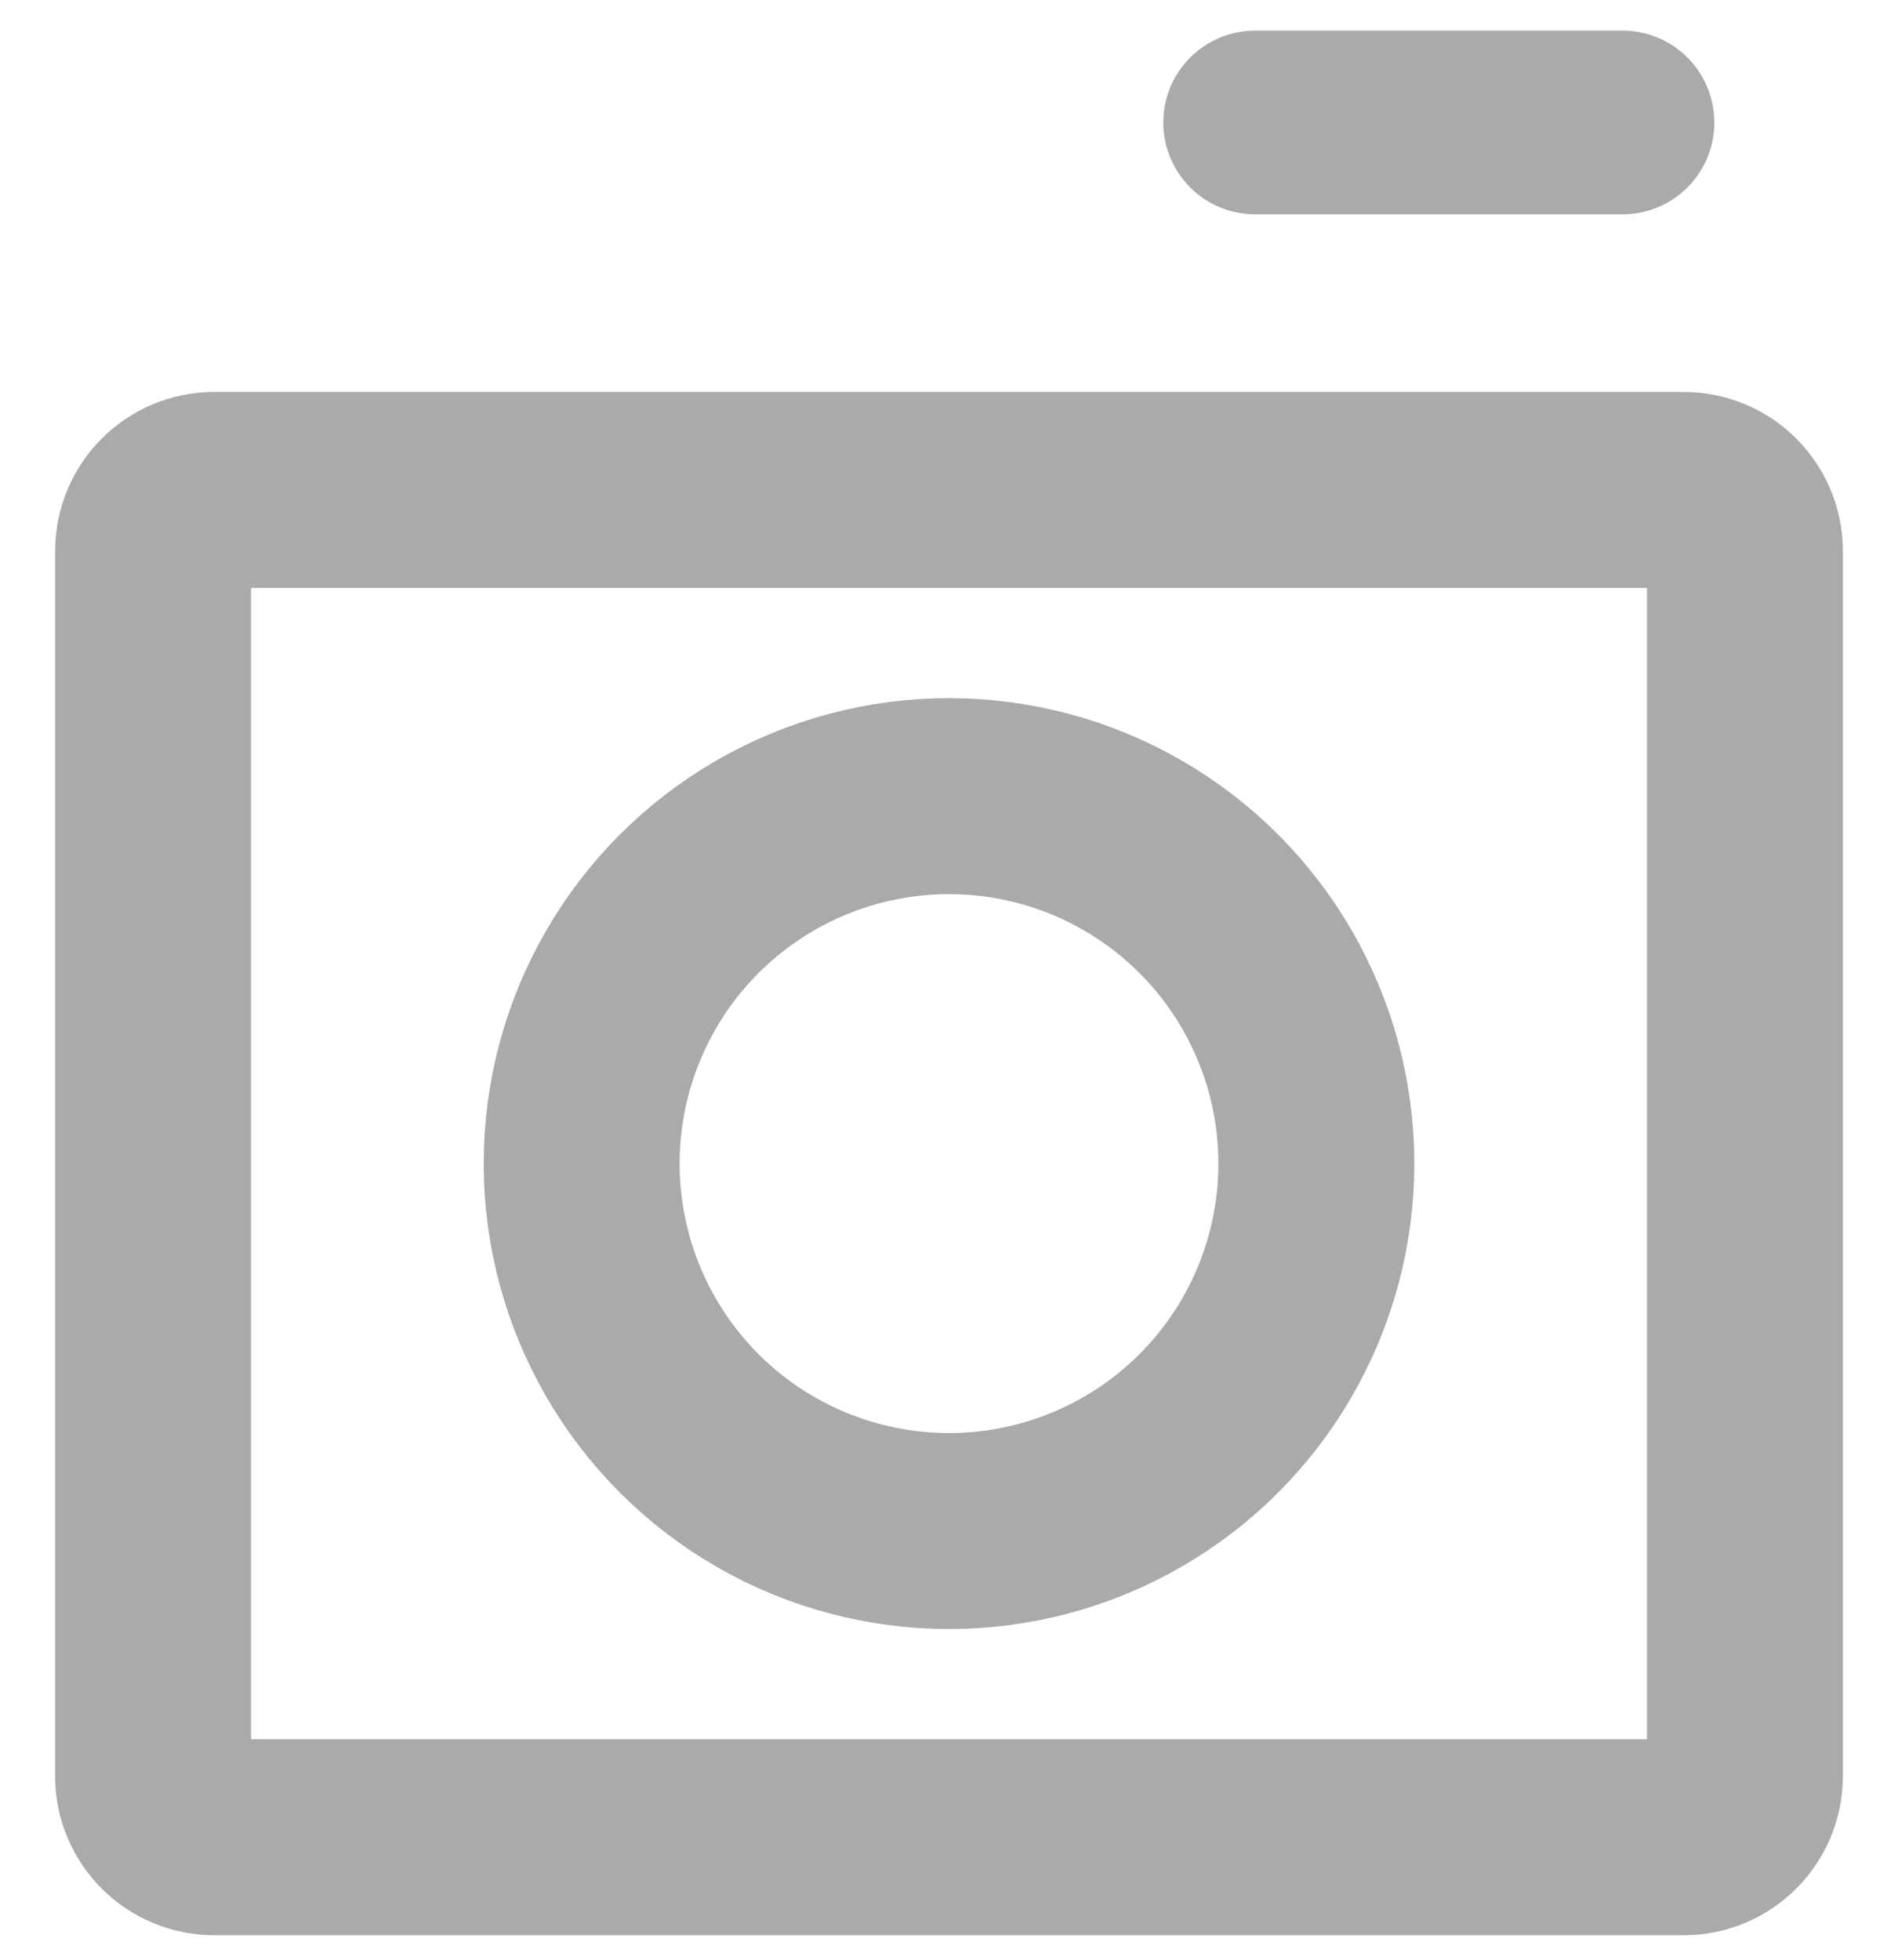 <?xml version="1.0" encoding="UTF-8"?> <svg xmlns="http://www.w3.org/2000/svg" width="31" height="32" viewBox="0 0 31 32" fill="none"><path d="M2.5 9C2.5 8.448 2.948 8 3.5 8H9.433H21.567H27.5C28.052 8 28.5 8.448 28.5 9V29C28.5 29.552 28.052 30 27.5 30H3.5C2.948 30 2.5 29.552 2.5 29V9Z" stroke="#AAAAAA" stroke-width="3.2"></path><path d="M26.5 2L20.5 2" stroke="#AAAAAA" stroke-width="3" stroke-linecap="round"></path><circle cx="15.5" cy="19" r="6" stroke="#AAAAAA" stroke-width="3.2"></circle></svg> 